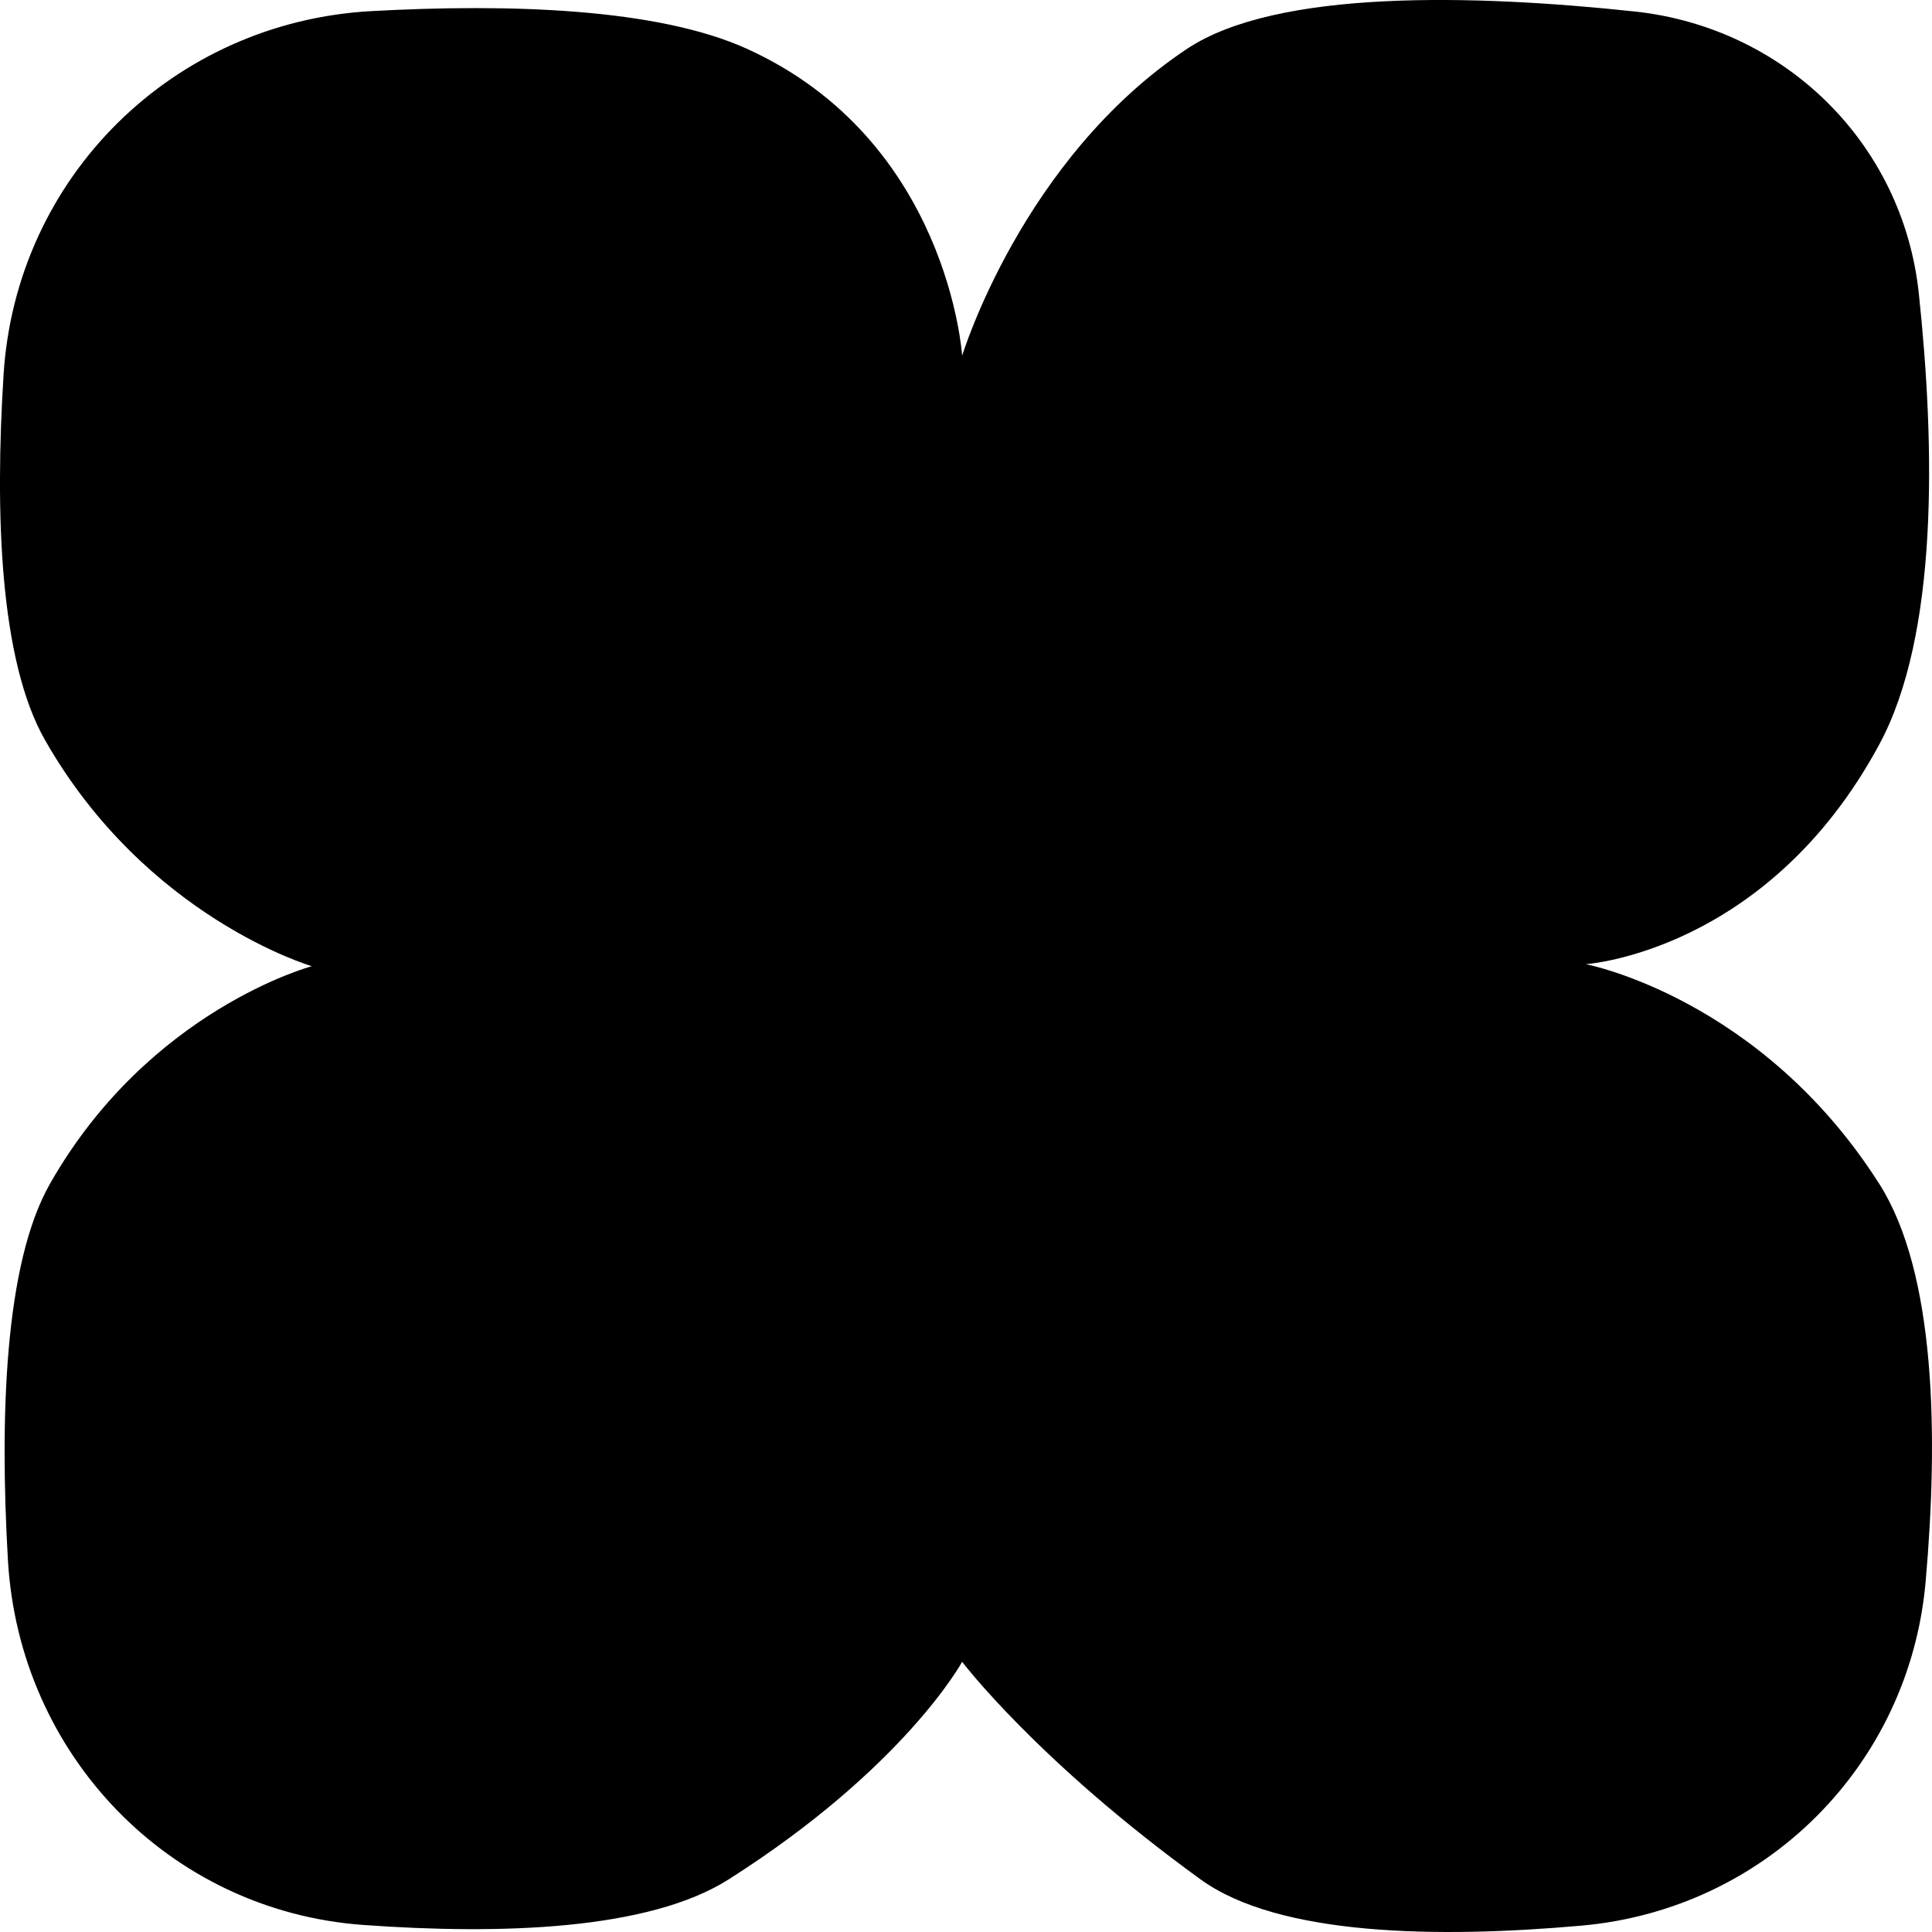 <svg width="20" height="20" viewBox="0 0 20 20" fill="none" xmlns="http://www.w3.org/2000/svg">
<path d="M0.037 3.878C0.166 1.829 1.794 0.228 3.844 0.115C5.266 0.037 6.804 0.084 7.732 0.505C9.821 1.453 9.96 3.683 9.96 3.683C9.96 3.683 10.58 1.642 12.289 0.505C13.219 -0.113 15.257 -0.059 16.923 0.119C18.476 0.286 19.696 1.481 19.863 3.033C20.032 4.618 20.069 6.568 19.454 7.707C18.294 9.858 16.416 9.981 16.416 9.981C16.416 9.981 18.226 10.325 19.454 12.255C20.041 13.177 20.067 14.864 19.934 16.374C19.766 18.276 18.274 19.765 16.372 19.934C14.879 20.067 13.237 20.041 12.429 19.456C10.738 18.231 9.96 17.203 9.96 17.203C9.96 17.203 9.366 18.297 7.542 19.456C6.716 19.98 5.186 20.03 3.76 19.927C1.749 19.781 0.199 18.164 0.082 16.151C-0.003 14.675 0.045 13.084 0.517 12.255C1.542 10.451 3.228 10.002 3.228 10.002C3.228 10.002 1.516 9.502 0.467 7.663C-0.005 6.837 -0.053 5.31 0.037 3.878Z" fill="black"/>
</svg>
